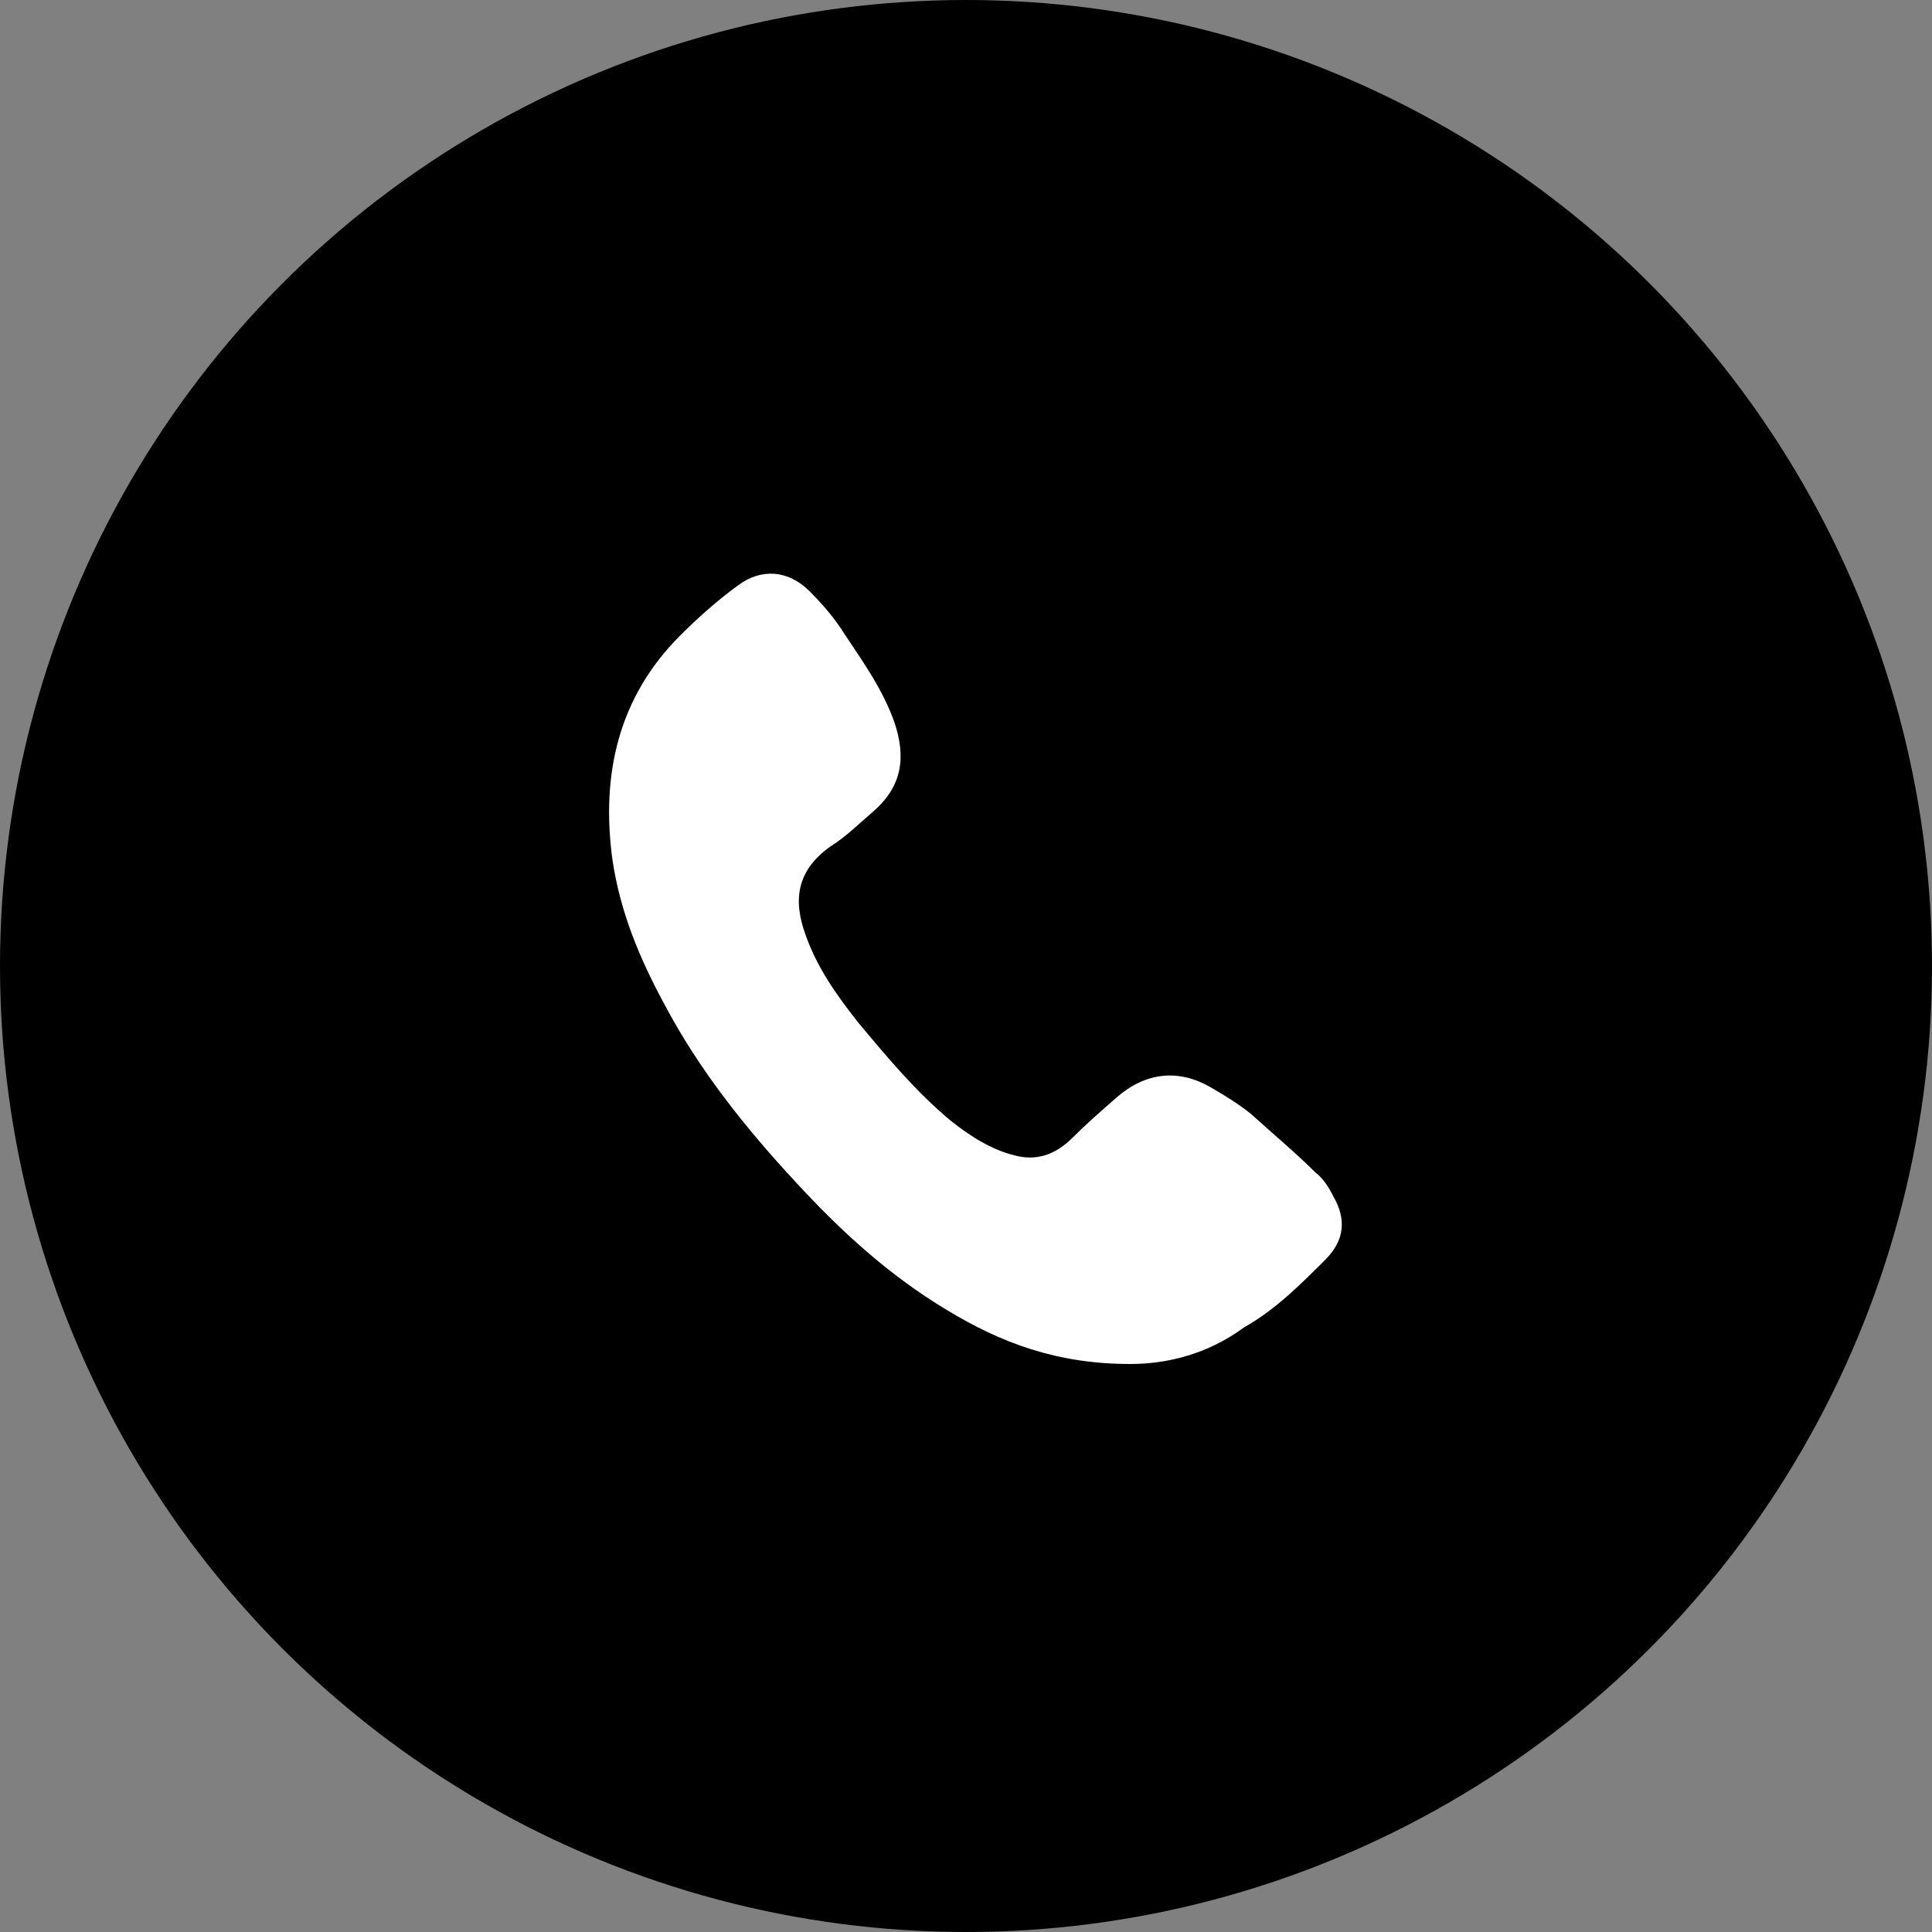 <?xml version="1.0" encoding="utf-8"?>
<!-- Generator: Adobe Illustrator 22.1.0, SVG Export Plug-In . SVG Version: 6.00 Build 0)  -->
<svg version="1.1" id="Calque_1" xmlns="http://www.w3.org/2000/svg" xmlns:xlink="http://www.w3.org/1999/xlink" x="0px" y="0px"
	 viewBox="0 0 100 100" style="enable-background:new 0 0 100 100;" xml:space="preserve">
<rect x="0" y="0" width="100" height="100" fill="#808080" stroke="none"/>
<style type="text/css">
	.st0{fill:#FFFFFF;}
</style>
<circle cx="50" cy="50" r="50"/>
<g>
	<path class="st0" d="M58.5,70.6c-3.8,0-6.7-1.1-9.5-2.8c-3-1.8-5.5-4.1-7.8-6.6c-2.6-2.8-5-5.8-6.8-9.2c-1.3-2.4-2.3-4.8-2.7-7.5
		c-0.6-4.4,0.3-8.4,3.5-11.6c0.9-0.9,1.9-1.8,3-2.6c1.2-0.9,2.6-0.8,3.7,0.3c0.7,0.7,1.3,1.4,1.8,2.2c1,1.5,2,2.9,2.6,4.6
		c0.6,1.8,0.4,3.3-1.1,4.6c-0.7,0.6-1.4,1.3-2.2,1.8c-1.7,1.2-2,2.7-1.3,4.6c0.6,1.7,1.6,3.1,2.7,4.5c1.5,1.8,3,3.6,4.8,5.1
		c1,0.8,2.1,1.5,3.3,1.8c1.1,0.3,2.1,0,3-0.9c0.7-0.7,1.5-1.4,2.3-2.1c1.5-1.3,3.2-1.5,4.9-0.5c0.7,0.4,1.5,0.9,2.1,1.4
		c1.1,1,2.3,2,3.3,3c0.4,0.3,0.7,0.8,0.9,1.2c0.7,1.2,0.6,2.3-0.4,3.3c-1.3,1.3-2.6,2.6-4.2,3.5C62.5,70.1,60.4,70.6,58.5,70.6z"/>
</g>
</svg>
